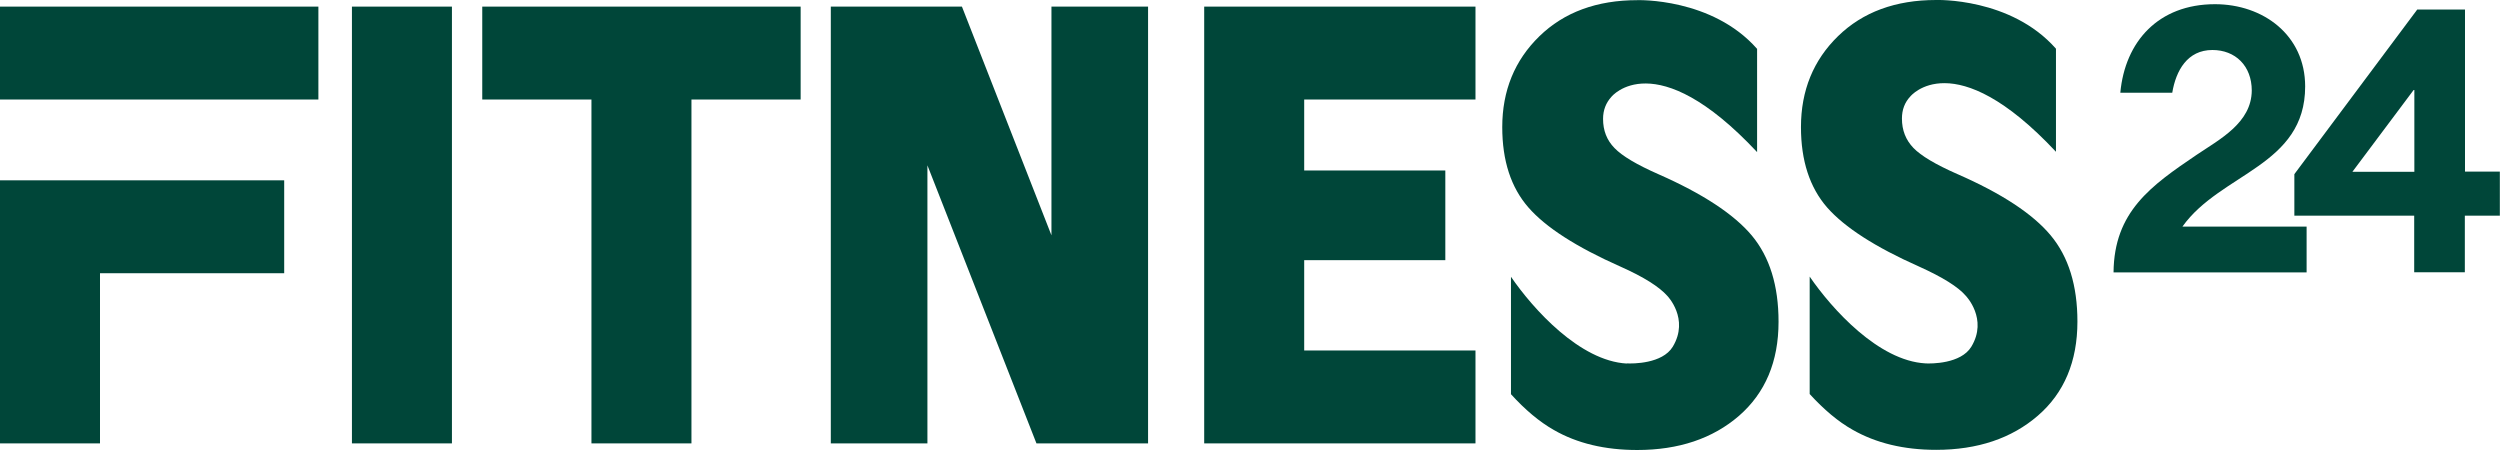 <?xml version="1.0" encoding="UTF-8"?><svg id="_レイヤー_2" xmlns="http://www.w3.org/2000/svg" viewBox="0 0 155 27.89"><defs><style>.cls-1{fill:#004639;stroke-width:0px;}</style></defs><g id="_コンテンツ"><path class="cls-1" d="M135.31,14.05c1.19-1.67,3.1-2.61,4.7-3.75,1.61-1.14,2.91-2.49,2.91-4.94,0-3.19-2.61-5.1-5.59-5.1-3.51,0-5.58,2.32-5.87,5.49h3.22c.23-1.38.94-2.65,2.49-2.65,1.42,0,2.44.98,2.44,2.52-.02,2-1.98,3.01-3.42,3.98-2.82,1.91-5.12,3.52-5.15,7.29h11.97v-2.84h-7.71Z"/><path class="cls-1" d="M152.83,10.65V.59h-2.96l-7.51,10.06-.11.15v2.57h7.43v3.51h3.14v-3.51h2.17v-2.73h-2.17ZM146.05,10.65h-.2l3.84-5.13v5.13h-3.64Z"/><rect class="cls-1" x="21.82" y=".41" width="6.2" height="27.08"/><polygon class="cls-1" points="29.9 .41 29.9 6.17 36.67 6.17 36.67 27.49 42.87 27.49 42.87 6.17 49.64 6.17 49.64 .41 29.9 .41"/><polygon class="cls-1" points="91.48 6.17 91.48 .41 74.66 .41 74.66 27.49 91.48 27.49 91.48 21.73 80.86 21.73 80.86 16.13 89.61 16.13 89.61 10.57 80.86 10.57 80.86 6.17 91.48 6.17"/><polygon class="cls-1" points="65.19 .41 65.19 14.59 59.64 .41 51.51 .41 51.51 27.49 57.5 27.49 57.5 10.25 64.26 27.49 71.18 27.49 71.18 .41 65.19 .41"/><path class="cls-1" d="M100.86,22.54c-2.91-.16-5.8-3.37-7.18-5.38v7.28c.87.96,1.76,1.71,2.66,2.22,1.44.83,3.17,1.24,5.17,1.24,2.57,0,4.68-.71,6.31-2.12,1.63-1.42,2.45-3.36,2.45-5.83,0-2.24-.55-4.02-1.66-5.35-1.11-1.32-3.04-2.59-5.79-3.8-1.34-.59-2.25-1.13-2.72-1.62-.48-.49-.71-1.09-.71-1.81,0-.54.18-1,.52-1.37,0,0,2.69-3.34,9.03,3.43V3.03C106.14-.15,101.52.01,101.52.01c-2.52,0-4.55.75-6.08,2.24-1.53,1.49-2.3,3.37-2.3,5.63,0,2.09.54,3.74,1.62,4.98,1.08,1.24,2.98,2.46,5.71,3.67,1.44.64,2.4,1.25,2.9,1.81,0,0,1.39,1.42.34,3.16-.65,1.06-2.48,1.05-2.85,1.03"/><path class="cls-1" d="M119.38,22.53c-2.91-.16-5.8-3.37-7.18-5.38v7.28c.88.96,1.76,1.71,2.67,2.22,1.44.82,3.16,1.24,5.17,1.24,2.57,0,4.68-.71,6.31-2.12,1.63-1.41,2.45-3.36,2.45-5.83,0-2.24-.55-4.02-1.66-5.35-1.11-1.33-3.04-2.6-5.79-3.8-1.34-.59-2.25-1.13-2.72-1.62-.47-.49-.71-1.09-.71-1.82,0-.54.17-1,.52-1.37,0,0,2.69-3.34,9.03,3.43V3.02C124.67-.16,120.04,0,120.04,0c-2.52,0-4.55.75-6.08,2.24-1.53,1.49-2.3,3.37-2.3,5.64,0,2.08.54,3.74,1.62,4.98,1.08,1.23,2.98,2.46,5.71,3.67,1.44.65,2.41,1.25,2.89,1.81,0,0,1.39,1.43.34,3.16-.65,1.06-2.48,1.05-2.85,1.03"/><polygon class="cls-1" points="0 27.49 6.2 27.49 6.2 16.94 17.62 16.94 17.62 11.18 0 11.18 0 27.49"/><rect class="cls-1" x="0" y=".41" width="19.74" height="5.76"/></g></svg>